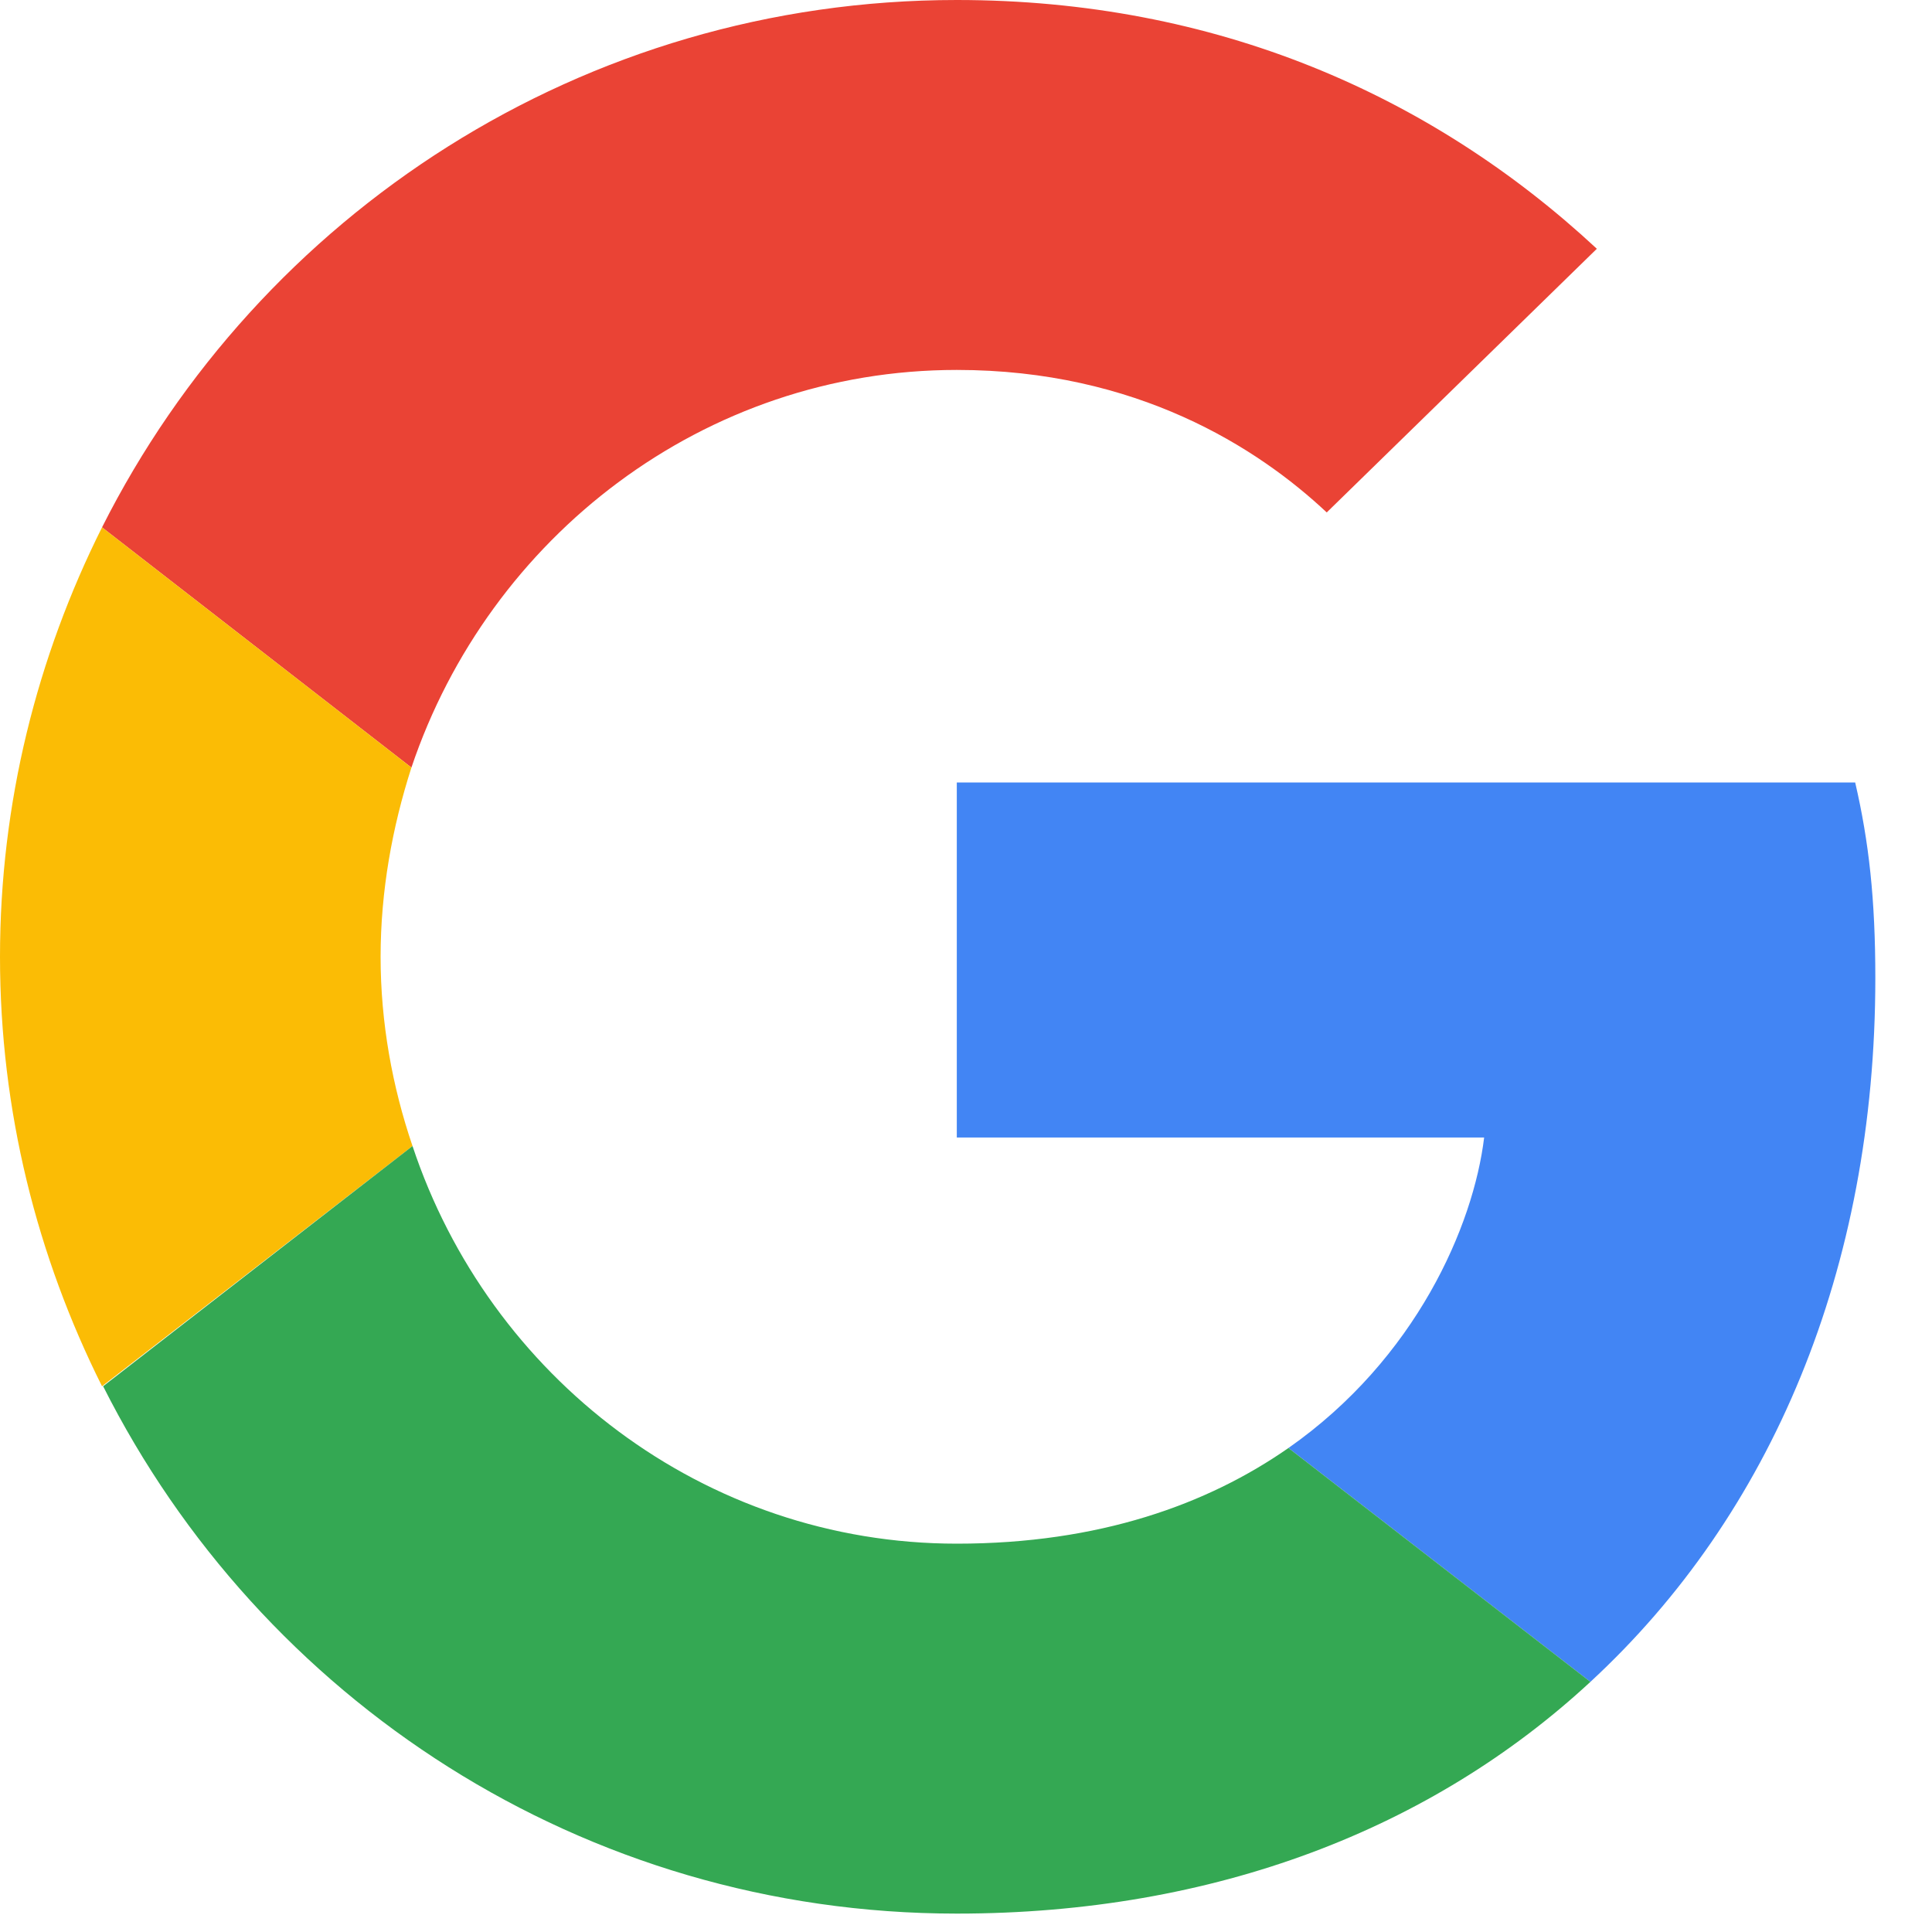 <?xml version="1.0" encoding="UTF-8"?> <svg xmlns="http://www.w3.org/2000/svg" width="21" height="21" viewBox="0 0 21 21" fill="none"> <path d="M10.4 4.021C12.353 4.021 13.67 4.865 14.421 5.57L17.357 2.704C15.554 1.028 13.208 0 10.4 0C6.332 0 2.82 2.334 1.109 5.732L4.472 8.343C5.316 5.836 7.65 4.021 10.4 4.021V4.021Z" fill="#EA4335"></path> <path d="M20.384 10.631C20.384 9.776 20.315 9.152 20.165 8.505H10.4V12.364H16.132C16.016 13.323 15.392 14.768 14.005 15.739L17.287 18.281C19.252 16.467 20.384 13.797 20.384 10.631V10.631Z" fill="#4285F4"></path> <path d="M4.484 12.457C4.264 11.81 4.137 11.116 4.137 10.4C4.137 9.684 4.264 8.99 4.472 8.343L1.109 5.732C0.404 7.141 0 8.724 0 10.4C0 12.076 0.404 13.659 1.109 15.068L4.484 12.457V12.457Z" fill="#FBBC05"></path> <path d="M10.4 20.8C13.208 20.8 15.565 19.876 17.287 18.281L14.005 15.739C13.127 16.351 11.948 16.779 10.4 16.779C7.65 16.779 5.316 14.964 4.484 12.457L1.121 15.068C2.831 18.466 6.332 20.8 10.4 20.8V20.8Z" fill="#34A853"></path> </svg> 